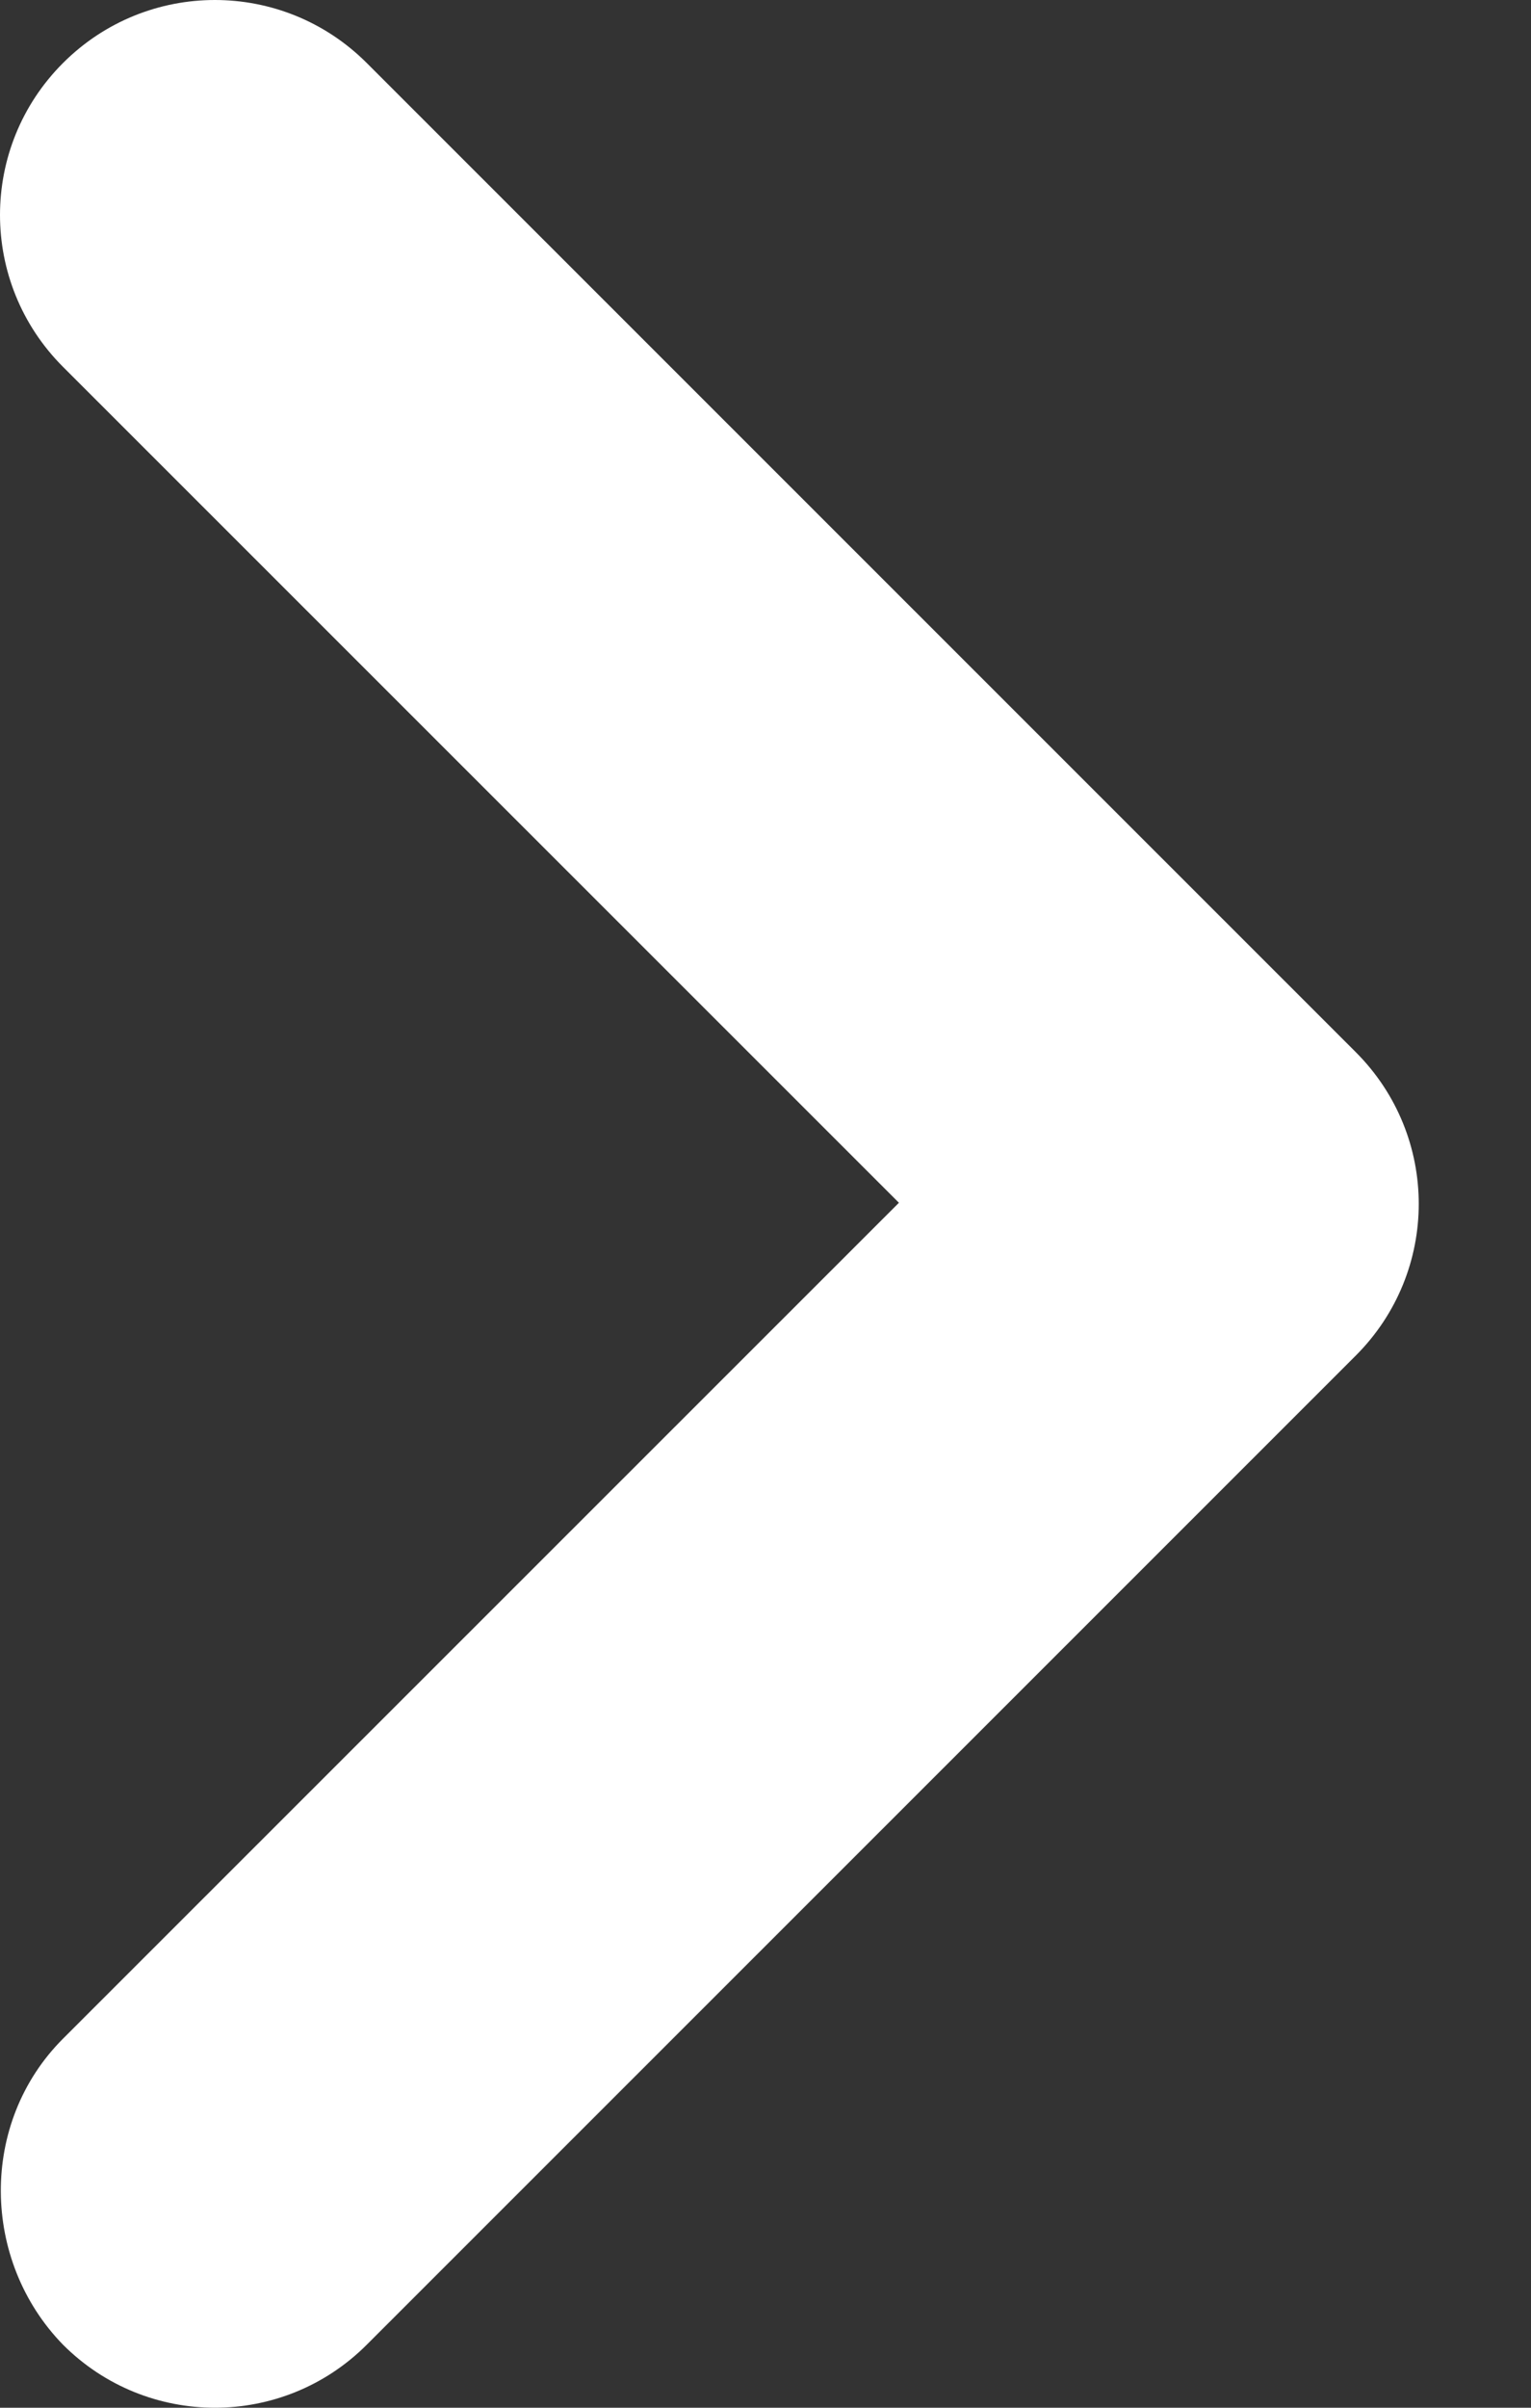 <svg width="7" height="11" viewBox="0 0 7 11" fill="none" xmlns="http://www.w3.org/2000/svg">
<rect x="0" y="0" width="7" height="11" fill="#333333" stroke="none"/>
<path id="Vector" d="M0.288 9.314L4.11 5.495L0.288 1.676C-0.096 1.292 -0.096 0.672 0.288 0.288C0.672 -0.096 1.293 -0.096 1.677 0.288L6.198 4.806C6.583 5.19 6.583 5.81 6.198 6.194L1.677 10.712C1.293 11.096 0.672 11.096 0.288 10.712C-0.086 10.328 -0.096 9.698 0.288 9.314Z" fill="white"/>
</svg>
